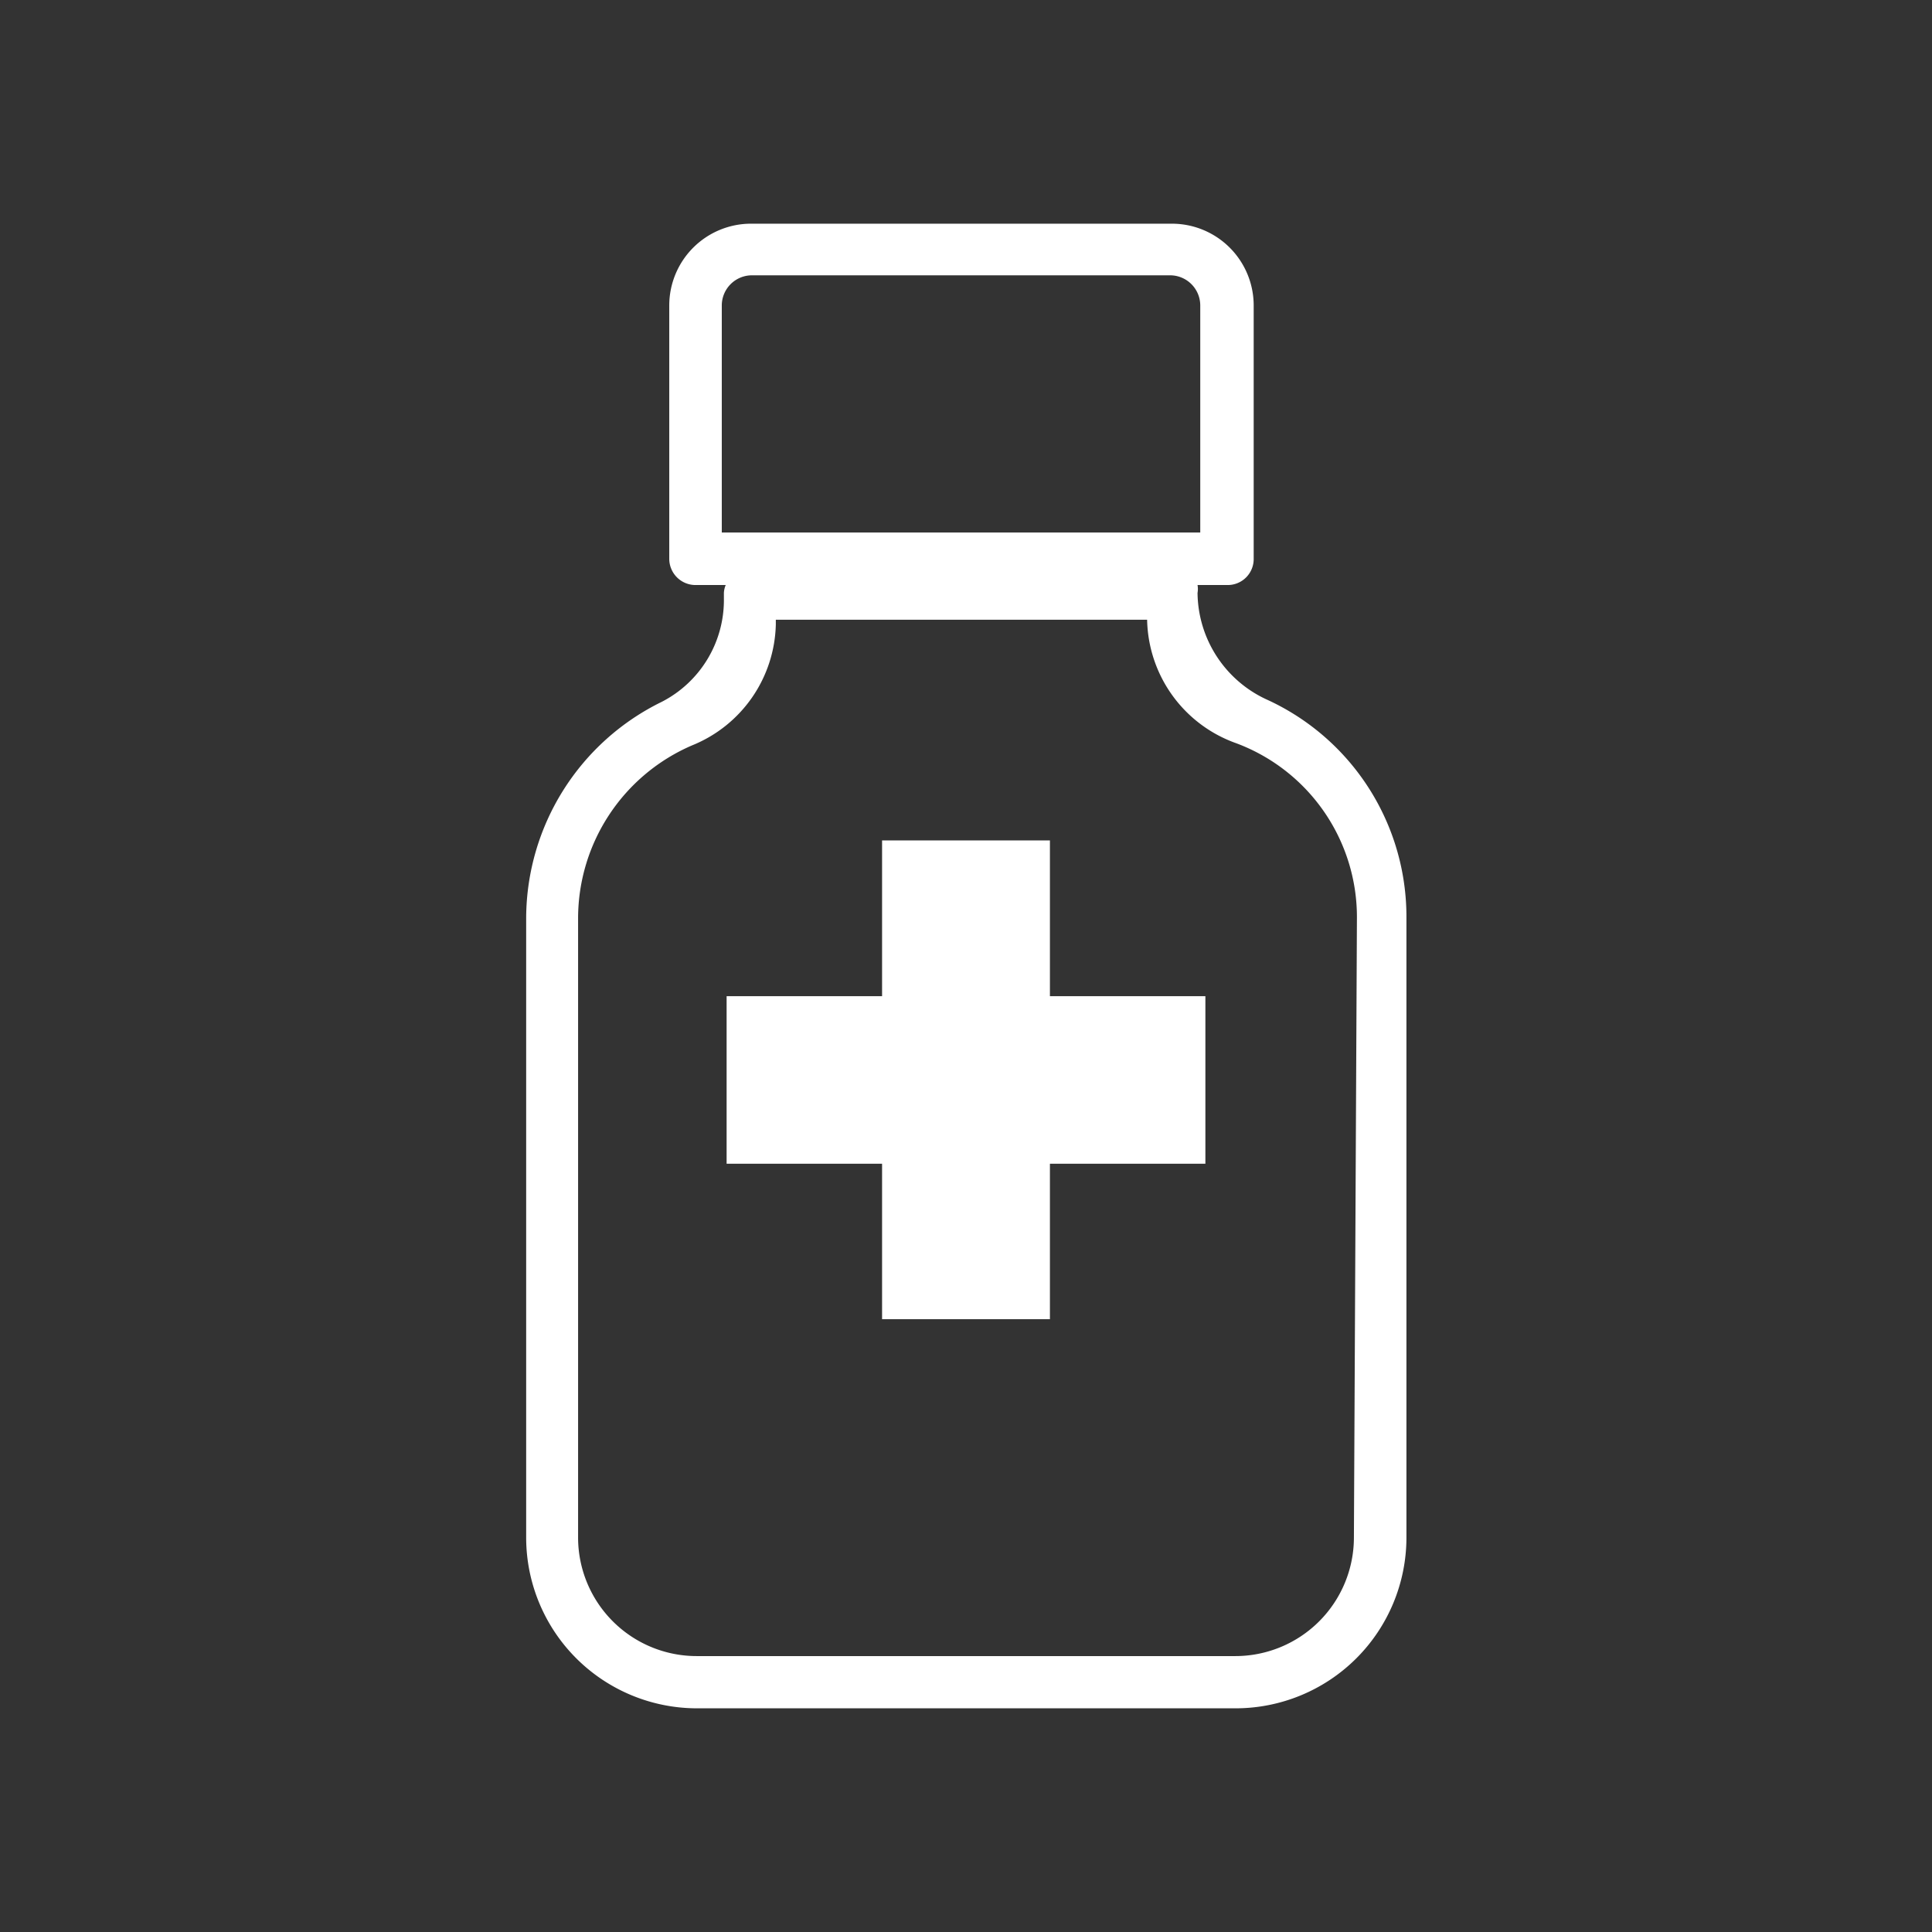 <svg id="Ebene_1" data-name="Ebene 1" xmlns="http://www.w3.org/2000/svg" viewBox="0 0 64 64"><rect x="0" y="0" width="64" height="64" fill="#333333" stroke="none"/><defs><style>.cls-1{fill:#fff;}</style></defs><polygon class="cls-1" points="34.78 27.84 29.22 27.84 29.22 33 24.07 33 24.07 38.55 29.22 38.55 29.22 43.7 34.78 43.7 34.78 38.55 39.93 38.55 39.93 33 34.78 33 34.78 27.84"/><path class="cls-1" d="M42,23.19a3.93,3.93,0,0,1-2.33-3.55.75.75,0,0,0,0-.26h1a.86.86,0,0,0,.86-.87V10.12a2.71,2.71,0,0,0-2.71-2.71H24.89a2.71,2.71,0,0,0-2.72,2.71v8.39a.87.87,0,0,0,.87.87h1a.76.76,0,0,0-.06.26v.19a3.79,3.79,0,0,1-2.06,3.42,8,8,0,0,0-4.49,7.14V50.94a5.66,5.66,0,0,0,5.66,5.65H40.93a5.66,5.66,0,0,0,5.66-5.65V30.39A7.91,7.91,0,0,0,42,23.19ZM23.91,17.64V10.12a1,1,0,0,1,1-1H38.76a1,1,0,0,1,1,1v7.52Zm20.94,33.3a3.93,3.93,0,0,1-3.92,3.92H23.07a3.93,3.93,0,0,1-3.92-3.92V30.39a6.24,6.24,0,0,1,3.78-5.7,4.43,4.43,0,0,0,2.77-4v-.16H38a4.43,4.43,0,0,0,2.95,4.09,6.15,6.15,0,0,1,4,5.78Z"/></svg>